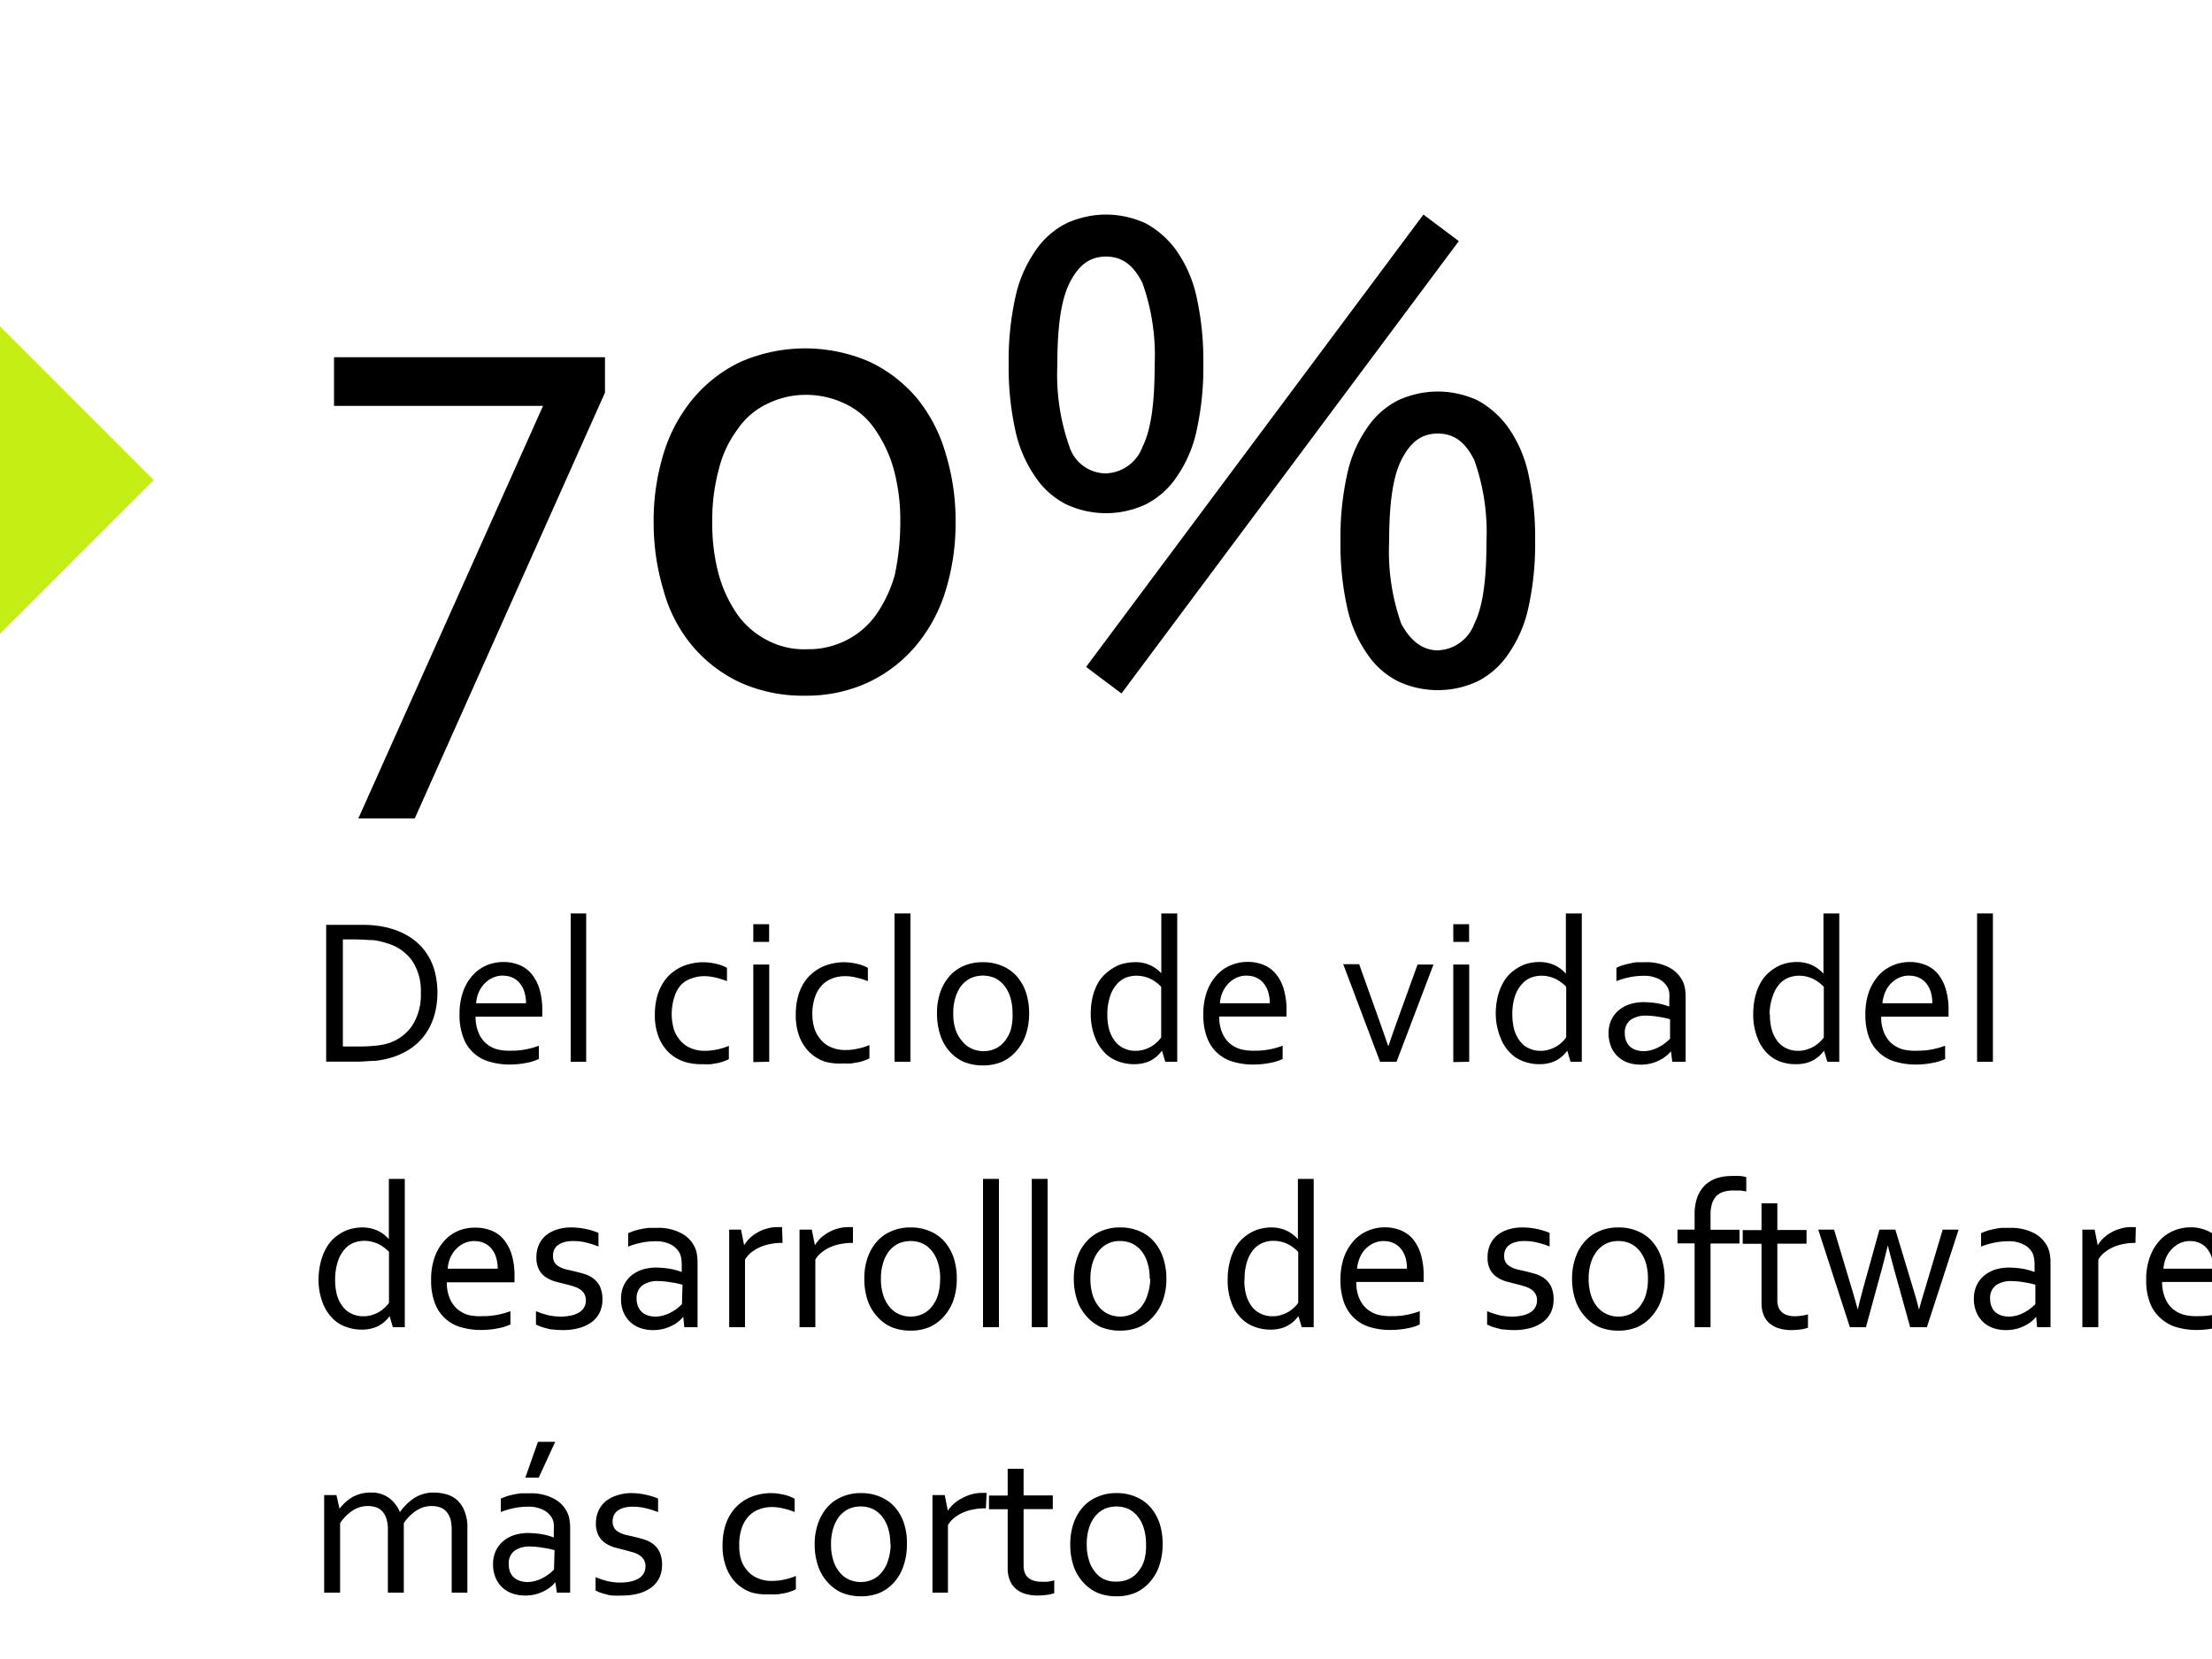 <svg id="Capa_1" data-name="Capa 1" xmlns="http://www.w3.org/2000/svg" viewBox="0 0 200 150"><defs><style>.cls-1{isolation:isolate;}.cls-2{fill:#c4ee14;}.cls-3{fill:none;}</style></defs><g id="Grupo_242" data-name="Grupo 242"><g class="cls-1"><path d="M30.2,36.8V32.3H54.7v3.2L37.5,74H32.4L49.1,36.7H30.2Z"/><path d="M86.4,47.2a20.65,20.65,0,0,1-.9,6.2,14.2,14.2,0,0,1-2.7,5,12.7,12.7,0,0,1-4.3,3.3,13.22,13.22,0,0,1-5.7,1.2,13.82,13.82,0,0,1-5.9-1.2,12.7,12.7,0,0,1-4.3-3.3,13.22,13.22,0,0,1-2.6-5,21.13,21.13,0,0,1-.9-6.2A20.65,20.65,0,0,1,60,41a14.2,14.2,0,0,1,2.7-5A12.7,12.7,0,0,1,67,32.7a14.62,14.62,0,0,1,11.6,0A12.7,12.7,0,0,1,82.9,36a14,14,0,0,1,2.6,5A20.65,20.65,0,0,1,86.4,47.2Zm-5,0a17.5,17.5,0,0,0-.6-4.8,12,12,0,0,0-1.7-3.6,6.67,6.67,0,0,0-2.7-2.3,8.17,8.17,0,0,0-3.5-.8,7.84,7.84,0,0,0-3.5.8,6.67,6.67,0,0,0-2.7,2.3A10,10,0,0,0,65,42.4a17.5,17.5,0,0,0-.6,4.8A17.5,17.5,0,0,0,65,52a12,12,0,0,0,1.7,3.6,7.54,7.54,0,0,0,2.7,2.3,7.08,7.08,0,0,0,3.6.8,7.54,7.54,0,0,0,3.5-.8,7.4,7.4,0,0,0,2.7-2.3A12,12,0,0,0,80.9,52,22.83,22.83,0,0,0,81.4,47.2Z"/><path d="M100,19.4a8.63,8.63,0,0,1,3.6.8,8.3,8.3,0,0,1,2.8,2.5,11.59,11.59,0,0,1,1.8,4.2,26.44,26.44,0,0,1,.6,6,26.44,26.44,0,0,1-.6,6,11.59,11.59,0,0,1-1.8,4.2,7.37,7.37,0,0,1-2.8,2.5,8.5,8.5,0,0,1-7.2,0,7.37,7.37,0,0,1-2.8-2.5,11.59,11.59,0,0,1-1.8-4.2,26.44,26.44,0,0,1-.6-6,26.44,26.44,0,0,1,.6-6,11.59,11.59,0,0,1,1.8-4.2,7.37,7.37,0,0,1,2.8-2.5A8.63,8.63,0,0,1,100,19.4Zm0,23.4a3.66,3.66,0,0,0,3.3-2.4c.8-1.6,1.1-4.1,1.1-7.4a19.49,19.49,0,0,0-1.1-7.4c-.8-1.6-1.8-2.4-3.3-2.4s-2.5.8-3.3,2.4-1.1,4.1-1.1,7.4a19.49,19.49,0,0,0,1.1,7.4A3.47,3.47,0,0,0,100,42.8Zm28.7-23.4,3.2,2.4L101.4,62.7l-3.2-2.4Zm1.3,16a8.63,8.63,0,0,1,3.6.8,8.3,8.3,0,0,1,2.8,2.5,11.59,11.59,0,0,1,1.8,4.2,26.44,26.44,0,0,1,.6,6,26.44,26.44,0,0,1-.6,6,11.59,11.59,0,0,1-1.8,4.2,7.37,7.37,0,0,1-2.8,2.5,8.5,8.5,0,0,1-7.2,0,7.37,7.37,0,0,1-2.8-2.5,11.59,11.59,0,0,1-1.8-4.2,26.44,26.44,0,0,1-.6-6,26.44,26.44,0,0,1,.6-6,11.59,11.59,0,0,1,1.8-4.2,7.37,7.37,0,0,1,2.8-2.5A8.63,8.63,0,0,1,130,35.4Zm0,23.4a3.66,3.66,0,0,0,3.3-2.4c.8-1.6,1.1-4.1,1.1-7.4a19.49,19.49,0,0,0-1.1-7.4c-.8-1.6-1.8-2.4-3.3-2.4s-2.5.8-3.3,2.4-1.1,4.1-1.1,7.4a19.49,19.49,0,0,0,1.1,7.4C127.5,57.9,128.6,58.8,130,58.8Z"/></g><path id="Trazado_31" data-name="Trazado 31" class="cls-2" d="M13.9,43.4,0,57.3V29.5Z"/><rect id="Rectángulo_189" data-name="Rectángulo 189" class="cls-3" width="200" height="150"/></g><path d="M39.55,89.77a7.5,7.5,0,0,1-.27,2,5.67,5.67,0,0,1-.81,1.72,5.3,5.3,0,0,1-1.35,1.32,6.48,6.48,0,0,1-1.9.86,7.71,7.71,0,0,1-1.35.25c-.48,0-1,.07-1.56.07H29.49V83.62h2.84c.57,0,1.09,0,1.57.06a7.89,7.89,0,0,1,1.35.25,6.55,6.55,0,0,1,1.89.85,5.23,5.23,0,0,1,1.35,1.3,5.55,5.55,0,0,1,.8,1.68A7.58,7.58,0,0,1,39.55,89.77Zm-1.5,0a4.89,4.89,0,0,0-.79-2.91A4.18,4.18,0,0,0,35,85.29,6.24,6.24,0,0,0,33.73,85c-.46,0-1-.06-1.57-.06H31v9.68h1.15c.59,0,1.11,0,1.57-.06A5.64,5.64,0,0,0,35,94.36a4.12,4.12,0,0,0,2.27-1.63A5.12,5.12,0,0,0,38.05,89.77Z"/><path d="M46.24,95a6.46,6.46,0,0,0,1.3-.12,7.15,7.15,0,0,0,1.18-.33v1.2a4.62,4.62,0,0,1-1.17.36,7.88,7.88,0,0,1-1.5.14A6.31,6.31,0,0,1,44.28,96a3.5,3.5,0,0,1-2.39-2.19,5.61,5.61,0,0,1-.34-2.09,6,6,0,0,1,.33-2.09,4.43,4.43,0,0,1,.89-1.48A3.57,3.57,0,0,1,44,87.28a4,4,0,0,1,1.51-.3,3.73,3.73,0,0,1,1.39.25,2.75,2.75,0,0,1,1.11.77,3.9,3.9,0,0,1,.75,1.37,6.49,6.49,0,0,1,.27,2v.19s0,.17,0,.36H43a3.58,3.58,0,0,0,.26,1.43,2.54,2.54,0,0,0,.7,1,2.73,2.73,0,0,0,1,.53A4.77,4.77,0,0,0,46.24,95Zm-.76-6.79a2.17,2.17,0,0,0-.92.19,2.37,2.37,0,0,0-.75.53,2.66,2.66,0,0,0-.52.78,3.08,3.08,0,0,0-.24,1h4.51a3.39,3.39,0,0,0-.14-1,2.22,2.22,0,0,0-.4-.78,1.74,1.74,0,0,0-.65-.52A1.91,1.91,0,0,0,45.48,88.22Z"/><path d="M51.6,96V82.59H53V96Z"/><path d="M63.51,87a5.43,5.43,0,0,1,1.22.14,3.66,3.66,0,0,1,1,.37v1.2a7.47,7.47,0,0,0-1.07-.33,4.29,4.29,0,0,0-1-.12,3.23,3.23,0,0,0-1.06.18,2.47,2.47,0,0,0-1,.58A2.84,2.84,0,0,0,61,90.07a5,5,0,0,0-.07,3,3,3,0,0,0,.57,1,2.42,2.42,0,0,0,.94.69,3.16,3.16,0,0,0,1.31.25,5,5,0,0,0,1.08-.12,5.76,5.76,0,0,0,1.07-.33v1.2a2.35,2.35,0,0,1-.41.18,4.1,4.1,0,0,1-.56.17l-.65.11a5.32,5.32,0,0,1-.69,0A5.19,5.19,0,0,1,61.88,96a3.82,3.82,0,0,1-1.39-.82,4,4,0,0,1-.94-1.42,5.34,5.34,0,0,1-.34-2,6.33,6.33,0,0,1,.18-1.57,4.65,4.65,0,0,1,.5-1.22,3.83,3.83,0,0,1,.73-.9,4.61,4.61,0,0,1,.9-.61,4.46,4.46,0,0,1,1-.34A4.94,4.94,0,0,1,63.51,87Z"/><path d="M68.11,85.16v-1.6h1.43v1.6Zm0,10.87V87.21h1.44V96Z"/><path d="M76.24,87a5.45,5.45,0,0,1,1.23.14,3.66,3.66,0,0,1,1,.37v1.2a7.2,7.2,0,0,0-1.08-.33,4.15,4.15,0,0,0-1-.12,3.34,3.34,0,0,0-1.07.18,2.5,2.5,0,0,0-.94.58,2.84,2.84,0,0,0-.67,1.07,4.58,4.58,0,0,0-.26,1.64A4.25,4.25,0,0,0,73.64,93a3,3,0,0,0,.57,1,2.42,2.42,0,0,0,.94.69,3.16,3.16,0,0,0,1.31.25,5,5,0,0,0,1.08-.12,5.76,5.76,0,0,0,1.07-.33v1.2a2.75,2.75,0,0,1-.41.18,3.85,3.85,0,0,1-.57.17l-.64.11a5.32,5.32,0,0,1-.69,0A5.14,5.14,0,0,1,74.62,96a3.74,3.74,0,0,1-1.39-.82,4,4,0,0,1-.94-1.42,5.34,5.34,0,0,1-.34-2,6.33,6.33,0,0,1,.18-1.57,4.64,4.64,0,0,1,.49-1.22,3.87,3.87,0,0,1,.74-.9,4.08,4.08,0,0,1,.9-.61,4.46,4.46,0,0,1,1-.34A4.92,4.92,0,0,1,76.24,87Z"/><path d="M80.88,96V82.59h1.44V96Z"/><path d="M93.05,91.63a6,6,0,0,1-.29,1.89A4.27,4.27,0,0,1,91.92,95a3.72,3.72,0,0,1-1.32,1,4.29,4.29,0,0,1-1.72.33,4.45,4.45,0,0,1-1.76-.33,3.82,3.82,0,0,1-1.32-1A4.1,4.1,0,0,1,85,93.52a6,6,0,0,1-.28-1.89,5.7,5.7,0,0,1,.29-1.9,4.41,4.41,0,0,1,.84-1.47,3.58,3.58,0,0,1,1.32-.94A4.21,4.21,0,0,1,88.87,87a4.27,4.27,0,0,1,1.75.34,3.58,3.58,0,0,1,1.32.94,4.4,4.4,0,0,1,.83,1.47A6,6,0,0,1,93.05,91.63Zm-1.5,0a4.93,4.93,0,0,0-.2-1.45,3.16,3.16,0,0,0-.56-1.08,2.47,2.47,0,0,0-.84-.67,2.76,2.76,0,0,0-2.16,0,2.6,2.6,0,0,0-.85.67,3.33,3.33,0,0,0-.55,1.08,4.62,4.62,0,0,0-.2,1.45,4.56,4.56,0,0,0,.2,1.44A3,3,0,0,0,87,94.14a2.28,2.28,0,0,0,.85.67,2.58,2.58,0,0,0,1.08.23A2.5,2.5,0,0,0,90,94.81a2.25,2.25,0,0,0,.84-.67,3,3,0,0,0,.56-1.07A4.86,4.86,0,0,0,91.55,91.63Z"/><path d="M98.62,91.73a6.72,6.72,0,0,1,.18-1.63,4.93,4.93,0,0,1,.48-1.23A3.51,3.51,0,0,1,100,88a4.31,4.31,0,0,1,.83-.58,3.15,3.15,0,0,1,.87-.32,4.17,4.17,0,0,1,.83-.1A3.12,3.12,0,0,1,105,88h0V82.59h1.44V96h-1.08l-.3-1h0a3.85,3.85,0,0,1-.39.44,3.07,3.07,0,0,1-.52.39,2.62,2.62,0,0,1-.7.28,3.54,3.54,0,0,1-.91.11,4.09,4.09,0,0,1-1.42-.25,3.16,3.16,0,0,1-1.24-.79,4,4,0,0,1-.88-1.4A5.84,5.84,0,0,1,98.62,91.73Zm1.5,0a5.32,5.32,0,0,0,.17,1.38,3.2,3.2,0,0,0,.5,1,2.12,2.12,0,0,0,.8.66,2.35,2.35,0,0,0,1.08.24,2.41,2.41,0,0,0,.83-.13,2.87,2.87,0,0,0,.66-.3,3,3,0,0,0,.5-.4,2.61,2.61,0,0,0,.33-.38V89.22a3.44,3.44,0,0,0-1-.73,3,3,0,0,0-1.26-.27,2.73,2.73,0,0,0-.86.15,2.15,2.15,0,0,0-.83.55,3.07,3.07,0,0,0-.64,1.07A5.21,5.21,0,0,0,100.12,91.71Z"/><path d="M113.49,95a6.46,6.46,0,0,0,1.3-.12,7.15,7.15,0,0,0,1.18-.33v1.2a4.62,4.62,0,0,1-1.17.36,7.78,7.78,0,0,1-1.49.14,6.33,6.33,0,0,1-1.78-.24,3.5,3.5,0,0,1-2.39-2.19,5.61,5.61,0,0,1-.34-2.09,6,6,0,0,1,.33-2.09,4.43,4.43,0,0,1,.89-1.48,3.52,3.52,0,0,1,1.28-.89,3.86,3.86,0,0,1,1.5-.3,3.73,3.73,0,0,1,1.39.25,2.75,2.75,0,0,1,1.11.77,3.75,3.75,0,0,1,.75,1.37,6.49,6.49,0,0,1,.27,2v.19s0,.17,0,.36h-6.08a3.59,3.59,0,0,0,.25,1.43,2.54,2.54,0,0,0,.7,1,2.8,2.8,0,0,0,1,.53A4.77,4.77,0,0,0,113.49,95Zm-.76-6.79a2.17,2.17,0,0,0-.92.19,2.37,2.37,0,0,0-.75.53,2.87,2.87,0,0,0-.52.78,3.08,3.08,0,0,0-.24,1h4.51a3.39,3.39,0,0,0-.14-1,2.22,2.22,0,0,0-.4-.78,1.74,1.74,0,0,0-.65-.52A1.91,1.91,0,0,0,112.73,88.22Z"/><path d="M125.54,94.57c.21-.64.5-1.46.86-2.46l1.77-4.9h1.44L126.27,96h-1.49l-3.33-8.82h1.44l1.75,4.9c.35,1,.64,1.79.86,2.46Z"/><path d="M131.4,85.16v-1.6h1.43v1.6Zm0,10.87V87.21h1.44V96Z"/><path d="M135.24,91.73a6.72,6.72,0,0,1,.18-1.63,4.93,4.93,0,0,1,.48-1.23,3.3,3.3,0,0,1,.69-.89,4,4,0,0,1,.83-.58,3.15,3.15,0,0,1,.87-.32,4.17,4.17,0,0,1,.83-.1,3.4,3.4,0,0,1,1.4.27,3.2,3.2,0,0,1,1.06.79h0V82.59h1.44V96H142l-.29-1h0a3.85,3.85,0,0,1-.39.44,3.07,3.07,0,0,1-.52.39,2.93,2.93,0,0,1-.7.28,3.54,3.54,0,0,1-.91.11,4,4,0,0,1-1.42-.25,3.09,3.09,0,0,1-1.24-.79,3.9,3.9,0,0,1-.88-1.4A5.84,5.84,0,0,1,135.24,91.73Zm1.5,0a5.32,5.32,0,0,0,.17,1.38,3.2,3.2,0,0,0,.5,1,2,2,0,0,0,.8.66,2.32,2.32,0,0,0,1.08.24,2.45,2.45,0,0,0,.83-.13,2.87,2.87,0,0,0,.66-.3,3,3,0,0,0,.5-.4,2.61,2.61,0,0,0,.33-.38V89.22a3.57,3.57,0,0,0-1-.73,3,3,0,0,0-1.26-.27,2.73,2.73,0,0,0-.86.15,2.08,2.08,0,0,0-.83.55A3.07,3.07,0,0,0,137,90,5,5,0,0,0,136.74,91.71Z"/><path d="M151.08,95.05h0a2.69,2.69,0,0,1-.45.44,3,3,0,0,1-.62.39,3.63,3.63,0,0,1-1.66.38,3.44,3.44,0,0,1-1.18-.19,2.49,2.49,0,0,1-.91-.56,2.41,2.41,0,0,1-.6-.89,3.21,3.21,0,0,1-.22-1.2,2.8,2.8,0,0,1,.24-1.18,2.61,2.61,0,0,1,.66-.88,3.1,3.1,0,0,1,1-.56,4.25,4.25,0,0,1,1.32-.19,8.18,8.18,0,0,1,1.27.12,6.23,6.23,0,0,1,1,.28h0V90.4a4,4,0,0,0,0-.64,1.55,1.55,0,0,0-.16-.5,1.85,1.85,0,0,0-.76-.73,2.92,2.92,0,0,0-1.43-.3,6.25,6.25,0,0,0-1.26.13,7.12,7.12,0,0,0-1.17.35V87.5a4.64,4.64,0,0,1,.52-.21,5.8,5.8,0,0,1,.63-.16A5.27,5.27,0,0,1,148,87c.25,0,.5,0,.74,0a4.44,4.44,0,0,1,2.19.48,2.83,2.83,0,0,1,1.22,1.25,2.6,2.6,0,0,1,.2.65,4.79,4.79,0,0,1,.06.79V96h-1.21ZM151,92.16a7.87,7.87,0,0,0-.94-.21,7.39,7.39,0,0,0-1.2-.12,2.37,2.37,0,0,0-1.44.39,1.41,1.41,0,0,0-.51,1.2,1.73,1.73,0,0,0,.13.71,1.26,1.26,0,0,0,.35.51,1.57,1.57,0,0,0,.54.3,2.28,2.28,0,0,0,.66.1,2.67,2.67,0,0,0,.86-.14,3.23,3.23,0,0,0,.7-.32,3.47,3.47,0,0,0,.53-.37l.32-.29Z"/><path d="M158.52,91.73a6.72,6.72,0,0,1,.18-1.63,4.93,4.93,0,0,1,.48-1.23,3.33,3.33,0,0,1,.7-.89,4,4,0,0,1,.82-.58,3.4,3.4,0,0,1,.87-.32,4.17,4.17,0,0,1,.83-.1,3.33,3.33,0,0,1,1.4.27,3.23,3.23,0,0,1,1.07.79h0V82.59h1.43V96h-1.08l-.3-1h0c-.12.15-.25.29-.39.44a3.16,3.16,0,0,1-.53.39,2.69,2.69,0,0,1-.69.28,3.63,3.63,0,0,1-.92.11A4.13,4.13,0,0,1,161,96a3.24,3.24,0,0,1-1.24-.79,3.89,3.89,0,0,1-.87-1.4A5.61,5.61,0,0,1,158.52,91.73Zm1.51,0a4.92,4.92,0,0,0,.17,1.38,3.19,3.19,0,0,0,.49,1,2.2,2.2,0,0,0,.8.66,2.39,2.39,0,0,0,1.09.24,2.35,2.35,0,0,0,.82-.13,3.16,3.16,0,0,0,.67-.3,3.5,3.5,0,0,0,.5-.4,2.61,2.61,0,0,0,.33-.38V89.22a3.57,3.57,0,0,0-1-.73,3,3,0,0,0-1.27-.27,2.68,2.68,0,0,0-.85.15,2.18,2.18,0,0,0-.84.55,3.06,3.06,0,0,0-.63,1.07A5,5,0,0,0,160,91.71Z"/><path d="M173.4,95a6.53,6.53,0,0,0,1.3-.12,7.32,7.32,0,0,0,1.17-.33v1.2a4.38,4.38,0,0,1-1.17.36,7.78,7.78,0,0,1-1.49.14,6.43,6.43,0,0,1-1.78-.24A3.55,3.55,0,0,1,169,93.83a5.83,5.83,0,0,1-.34-2.09,6,6,0,0,1,.33-2.09,4.6,4.6,0,0,1,.89-1.48,3.61,3.61,0,0,1,1.28-.89,3.88,3.88,0,0,1,1.51-.3,3.72,3.72,0,0,1,1.38.25,2.85,2.85,0,0,1,1.12.77,3.89,3.89,0,0,1,.74,1.37,6.49,6.49,0,0,1,.27,2v.55h-6.09a3.59,3.59,0,0,0,.25,1.43,2.65,2.65,0,0,0,.7,1,2.8,2.8,0,0,0,1,.53A4.85,4.85,0,0,0,173.4,95Zm-.76-6.79a2.21,2.21,0,0,0-.93.19,2.47,2.47,0,0,0-1.26,1.31,3.39,3.39,0,0,0-.25,1h4.51a3.39,3.39,0,0,0-.13-1,2.4,2.4,0,0,0-.4-.78,1.83,1.83,0,0,0-.65-.52A2,2,0,0,0,172.64,88.22Z"/><path d="M178.76,96V82.59h1.43V96Z"/><path d="M28.8,115.73A6.72,6.72,0,0,1,29,114.1a4.93,4.93,0,0,1,.48-1.23,3.51,3.51,0,0,1,.69-.89,4,4,0,0,1,.83-.58,3.15,3.15,0,0,1,.87-.32,4.17,4.17,0,0,1,.83-.1,3.4,3.4,0,0,1,1.4.27,3.2,3.2,0,0,1,1.06.79h0v-5.45h1.44V120H35.52l-.29-1h0a3.85,3.85,0,0,1-.39.44,3.07,3.07,0,0,1-.52.39,2.77,2.77,0,0,1-.7.28,3.54,3.54,0,0,1-.91.11,4.09,4.09,0,0,1-1.42-.25,3.09,3.09,0,0,1-1.24-.79,4,4,0,0,1-.88-1.4A5.84,5.84,0,0,1,28.8,115.73Zm1.5,0a5.32,5.32,0,0,0,.17,1.38,3.2,3.2,0,0,0,.5,1,2.12,2.12,0,0,0,.8.66,2.32,2.32,0,0,0,1.08.24,2.41,2.41,0,0,0,.83-.13,2.87,2.87,0,0,0,.66-.3,3,3,0,0,0,.5-.4,2.61,2.61,0,0,0,.33-.38v-4.61a3.44,3.44,0,0,0-1-.73,3,3,0,0,0-1.26-.27,2.73,2.73,0,0,0-.86.15,2.08,2.08,0,0,0-.83.55,3.07,3.07,0,0,0-.64,1.07A5.21,5.21,0,0,0,30.3,115.71Z"/><path d="M43.67,119a6.46,6.46,0,0,0,1.3-.12,7.15,7.15,0,0,0,1.18-.33v1.2a4.62,4.62,0,0,1-1.17.36,7.88,7.88,0,0,1-1.5.14,6.31,6.31,0,0,1-1.77-.24,3.5,3.5,0,0,1-2.39-2.19,5.61,5.61,0,0,1-.34-2.09,6,6,0,0,1,.33-2.09,4.43,4.43,0,0,1,.89-1.48,3.57,3.57,0,0,1,1.27-.89A4,4,0,0,1,43,111a3.73,3.73,0,0,1,1.39.25,2.75,2.75,0,0,1,1.11.77,3.9,3.9,0,0,1,.75,1.37,6.49,6.49,0,0,1,.27,2v.19s0,.17,0,.36H40.4a3.58,3.58,0,0,0,.26,1.43,2.54,2.54,0,0,0,.7,1,2.73,2.73,0,0,0,1,.53A4.77,4.77,0,0,0,43.67,119Zm-.76-6.79a2.17,2.17,0,0,0-.92.19,2.37,2.37,0,0,0-.75.53,2.66,2.66,0,0,0-.52.78,3.08,3.08,0,0,0-.24,1H45a3.39,3.39,0,0,0-.14-1,2.22,2.22,0,0,0-.4-.78,1.74,1.74,0,0,0-.65-.52A1.91,1.91,0,0,0,42.91,112.22Z"/><path d="M50,113.56a1.11,1.11,0,0,0,.15.6,1.16,1.16,0,0,0,.42.37,2.35,2.35,0,0,0,.6.24l.7.16c.33.08.65.16.94.25a2.72,2.72,0,0,1,.82.4,2,2,0,0,1,.61.73,2.74,2.74,0,0,1,.23,1.19,2.67,2.67,0,0,1-.26,1.19,2.42,2.42,0,0,1-.73.86,3.47,3.47,0,0,1-1.13.53,5.48,5.48,0,0,1-1.45.18,7.89,7.89,0,0,1-.88-.05c-.26,0-.49-.08-.69-.13s-.38-.11-.52-.16l-.35-.16v-1.21a8,8,0,0,0,1.08.36,5.49,5.49,0,0,0,1.19.13,4.32,4.32,0,0,0,.92-.1,2.22,2.22,0,0,0,.7-.27,1.27,1.27,0,0,0,.46-.46,1.18,1.18,0,0,0,.16-.63,1.13,1.13,0,0,0-.15-.61,1.15,1.15,0,0,0-.39-.4,2.14,2.14,0,0,0-.57-.26c-.21-.07-.44-.13-.68-.19l-.94-.24a3.12,3.12,0,0,1-.87-.39,1.88,1.88,0,0,1-.63-.68,2.28,2.28,0,0,1-.24-1.11,2.7,2.7,0,0,1,.25-1.21,2.31,2.31,0,0,1,.67-.84,3,3,0,0,1,1-.5,4.17,4.17,0,0,1,1.19-.17,6.38,6.38,0,0,1,1.36.14,6.65,6.65,0,0,1,1.14.35v1.23a8.77,8.77,0,0,0-1.1-.35,4.83,4.83,0,0,0-1.15-.14,3.05,3.05,0,0,0-.85.1,1.84,1.84,0,0,0-.58.28,1.13,1.13,0,0,0-.33.43A1.33,1.33,0,0,0,50,113.56Z"/><path d="M61.78,119.05h0a2.61,2.61,0,0,1-.44.44,3,3,0,0,1-.62.39,3.92,3.92,0,0,1-.77.28,3.68,3.68,0,0,1-.89.1,3.44,3.44,0,0,1-1.18-.19,2.62,2.62,0,0,1-.92-.56,2.68,2.68,0,0,1-.6-.89,3.21,3.21,0,0,1-.21-1.2,2.8,2.8,0,0,1,.24-1.18,2.61,2.61,0,0,1,.66-.88,3.1,3.1,0,0,1,1-.56,4.25,4.25,0,0,1,1.32-.19,8.18,8.18,0,0,1,1.27.12,6.23,6.23,0,0,1,1,.28h0v-.61a4,4,0,0,0-.05-.64,1.55,1.55,0,0,0-.16-.5,1.88,1.88,0,0,0-.77-.73,2.9,2.9,0,0,0-1.43-.3,6.22,6.22,0,0,0-1.25.13,7.23,7.23,0,0,0-1.18.35V111.5c.15-.07.33-.14.53-.21a5.8,5.8,0,0,1,.63-.16,5,5,0,0,1,.71-.11c.24,0,.49,0,.74,0a4.37,4.37,0,0,1,2.18.48,2.73,2.73,0,0,1,1.22,1.25,2.24,2.24,0,0,1,.2.65,4.79,4.79,0,0,1,.06.79V120h-1.2Zm-.07-2.89a7.64,7.64,0,0,0-1-.21,7.16,7.16,0,0,0-1.2-.12,2.34,2.34,0,0,0-1.43.39,1.42,1.42,0,0,0-.52,1.2,1.91,1.91,0,0,0,.13.71,1.38,1.38,0,0,0,.36.51,1.62,1.62,0,0,0,.53.3,2.39,2.39,0,0,0,.66.1,2.63,2.63,0,0,0,.86-.14,3.31,3.31,0,0,0,.71-.32,4,4,0,0,0,.53-.37l.32-.29Z"/><path d="M70.76,112.38h-.11a4.71,4.71,0,0,0-1,.1,4,4,0,0,0-.93.28,3.85,3.85,0,0,0-.78.47,2.46,2.46,0,0,0-.58.66V120H65.93v-8.82H67l.28,1.41h0a3.16,3.16,0,0,1,.52-.65,3.59,3.59,0,0,1,.7-.51,3.38,3.38,0,0,1,.85-.35,3.51,3.51,0,0,1,1-.13h.36Z"/><path d="M77.12,112.38H77a4.78,4.78,0,0,0-1,.1,3.94,3.94,0,0,0-.92.28,3.37,3.37,0,0,0-.78.47,2.3,2.3,0,0,0-.58.66V120H72.29v-8.82H73.4l.28,1.41h0a3.53,3.53,0,0,1,.52-.65,3.66,3.66,0,0,1,.71-.51,3.23,3.23,0,0,1,.85-.35,3.44,3.44,0,0,1,1-.13h.36Z"/><path d="M86.51,115.63a6,6,0,0,1-.29,1.89,4.27,4.27,0,0,1-.84,1.46,3.82,3.82,0,0,1-1.32,1,4.29,4.29,0,0,1-1.72.33,4.45,4.45,0,0,1-1.76-.33,3.72,3.72,0,0,1-1.32-1,4.1,4.1,0,0,1-.83-1.46,6,6,0,0,1-.28-1.89,5.7,5.7,0,0,1,.29-1.9,4.41,4.41,0,0,1,.84-1.47,3.58,3.58,0,0,1,1.32-.94,4.21,4.21,0,0,1,1.73-.34,4.27,4.27,0,0,1,1.75.34,3.58,3.58,0,0,1,1.32.94,4.4,4.4,0,0,1,.83,1.47A6,6,0,0,1,86.51,115.63Zm-1.5,0a4.93,4.93,0,0,0-.2-1.45,3.16,3.16,0,0,0-.56-1.08,2.47,2.47,0,0,0-.84-.67,2.76,2.76,0,0,0-2.16,0,2.5,2.5,0,0,0-.85.67,3.33,3.33,0,0,0-.55,1.08,4.62,4.62,0,0,0-.2,1.45,4.56,4.56,0,0,0,.2,1.44,3,3,0,0,0,.56,1.07,2.28,2.28,0,0,0,.85.67,2.58,2.58,0,0,0,1.08.23,2.54,2.54,0,0,0,1.07-.23,2.25,2.25,0,0,0,.84-.67,3,3,0,0,0,.56-1.07A4.86,4.86,0,0,0,85,115.63Z"/><path d="M88.88,120V106.59h1.44V120Z"/><path d="M93.29,120V106.59h1.43V120Z"/><path d="M105.46,115.63a5.68,5.68,0,0,1-.3,1.89,4.27,4.27,0,0,1-.84,1.46,3.78,3.78,0,0,1-1.31,1,4.37,4.37,0,0,1-1.73.33,4.49,4.49,0,0,1-1.76-.33,3.78,3.78,0,0,1-1.31-1,4.1,4.1,0,0,1-.83-1.46,6,6,0,0,1-.29-1.89,5.69,5.69,0,0,1,.3-1.9,4.1,4.1,0,0,1,.84-1.47,3.63,3.63,0,0,1,1.31-.94,4.24,4.24,0,0,1,1.73-.34,4.32,4.32,0,0,1,1.76.34,3.47,3.47,0,0,1,1.31.94,4.23,4.23,0,0,1,.83,1.47A6,6,0,0,1,105.46,115.63Zm-1.51,0a4.62,4.62,0,0,0-.2-1.45,3.14,3.14,0,0,0-.55-1.08,2.5,2.5,0,0,0-.85-.67,2.58,2.58,0,0,0-1.08-.22,2.36,2.36,0,0,0-1.92.89,3.16,3.16,0,0,0-.56,1.08,4.93,4.93,0,0,0-.2,1.45,4.86,4.86,0,0,0,.2,1.44,3,3,0,0,0,.56,1.07,2.31,2.31,0,0,0,.86.67,2.6,2.6,0,0,0,2.14,0,2.28,2.28,0,0,0,.85-.67,3,3,0,0,0,.55-1.07A4.56,4.56,0,0,0,104,115.63Z"/><path d="M111,115.73a6.24,6.24,0,0,1,.19-1.63,4.93,4.93,0,0,1,.47-1.23,3.33,3.33,0,0,1,.7-.89,4,4,0,0,1,.82-.58,3.4,3.4,0,0,1,.87-.32,4.26,4.26,0,0,1,.83-.1,3.33,3.33,0,0,1,1.4.27,3.23,3.23,0,0,1,1.07.79h0v-5.45h1.43V120h-1.08l-.3-1h0c-.12.15-.25.29-.39.44a3.16,3.16,0,0,1-.53.39,2.69,2.69,0,0,1-.69.28,3.63,3.63,0,0,1-.92.11,4.13,4.13,0,0,1-1.42-.25,3.24,3.24,0,0,1-1.24-.79,3.89,3.89,0,0,1-.87-1.4A5.61,5.61,0,0,1,111,115.73Zm1.51,0a4.92,4.92,0,0,0,.17,1.38,3.19,3.19,0,0,0,.49,1,2.2,2.2,0,0,0,.8.66,2.39,2.39,0,0,0,1.09.24,2.35,2.35,0,0,0,.82-.13,3.16,3.16,0,0,0,.67-.3,3.5,3.5,0,0,0,.5-.4,2.61,2.61,0,0,0,.33-.38v-4.61a3.57,3.57,0,0,0-1-.73,3,3,0,0,0-1.26-.27,2.69,2.69,0,0,0-.86.15,2.18,2.18,0,0,0-.84.55,3.06,3.06,0,0,0-.63,1.07A5,5,0,0,0,112.53,115.71Z"/><path d="M125.9,119a6.53,6.53,0,0,0,1.3-.12,7.32,7.32,0,0,0,1.17-.33v1.2a4.38,4.38,0,0,1-1.17.36,7.78,7.78,0,0,1-1.49.14,6.43,6.43,0,0,1-1.78-.24,3.55,3.55,0,0,1-2.39-2.19,5.83,5.83,0,0,1-.34-2.09,6,6,0,0,1,.33-2.09,4.6,4.6,0,0,1,.89-1.48,3.61,3.61,0,0,1,1.28-.89,3.88,3.88,0,0,1,1.51-.3,3.72,3.72,0,0,1,1.38.25,2.85,2.85,0,0,1,1.12.77,3.89,3.89,0,0,1,.74,1.37,6.49,6.49,0,0,1,.27,2v.55h-6.09a3.59,3.59,0,0,0,.25,1.43,2.65,2.65,0,0,0,.7,1,2.8,2.8,0,0,0,1,.53A4.85,4.85,0,0,0,125.9,119Zm-.76-6.79a2.21,2.21,0,0,0-.93.19,2.47,2.47,0,0,0-1.26,1.31,3.39,3.39,0,0,0-.25,1h4.51a3.39,3.39,0,0,0-.13-1,2.4,2.4,0,0,0-.4-.78,1.83,1.83,0,0,0-.65-.52A2,2,0,0,0,125.14,112.22Z"/><path d="M136,113.56a1.11,1.11,0,0,0,.15.6,1.16,1.16,0,0,0,.42.37,2.43,2.43,0,0,0,.59.24l.71.16c.33.08.64.16.94.25a2.72,2.72,0,0,1,.82.4,2.09,2.09,0,0,1,.61.73,2.74,2.74,0,0,1,.23,1.19,2.67,2.67,0,0,1-.26,1.19,2.42,2.42,0,0,1-.73.86,3.47,3.47,0,0,1-1.13.53,5.54,5.54,0,0,1-1.45.18,7.75,7.75,0,0,1-.88-.05c-.26,0-.49-.08-.69-.13a4.76,4.76,0,0,1-.52-.16l-.35-.16v-1.21a7.6,7.6,0,0,0,1.08.36,5.49,5.49,0,0,0,1.19.13,4.32,4.32,0,0,0,.92-.1,2.22,2.22,0,0,0,.7-.27,1.23,1.23,0,0,0,.62-1.09,1.13,1.13,0,0,0-.15-.61,1.24,1.24,0,0,0-.39-.4,2.14,2.14,0,0,0-.57-.26c-.21-.07-.44-.13-.68-.19l-.94-.24a3.12,3.12,0,0,1-.87-.39,1.88,1.88,0,0,1-.63-.68,2.28,2.28,0,0,1-.24-1.11,2.7,2.7,0,0,1,.25-1.21,2.31,2.31,0,0,1,.67-.84,3,3,0,0,1,1-.5,4.17,4.17,0,0,1,1.19-.17,6.45,6.45,0,0,1,1.36.14,6.65,6.65,0,0,1,1.14.35v1.23a8.77,8.77,0,0,0-1.1-.35,4.83,4.83,0,0,0-1.15-.14,3.05,3.05,0,0,0-.85.1,1.74,1.74,0,0,0-.58.28,1.13,1.13,0,0,0-.33.43A1.33,1.33,0,0,0,136,113.56Z"/><path d="M150.51,115.63a5.68,5.68,0,0,1-.3,1.89,4.27,4.27,0,0,1-.84,1.46,3.78,3.78,0,0,1-1.31,1,4.34,4.34,0,0,1-1.73.33,4.4,4.4,0,0,1-1.75-.33,3.72,3.72,0,0,1-1.32-1,4.1,4.1,0,0,1-.83-1.46,6,6,0,0,1-.29-1.89,5.69,5.69,0,0,1,.3-1.9,4.25,4.25,0,0,1,.84-1.47,3.63,3.63,0,0,1,1.31-.94,4.24,4.24,0,0,1,1.73-.34,4.32,4.32,0,0,1,1.76.34,3.58,3.58,0,0,1,1.32.94,4.38,4.38,0,0,1,.82,1.47A6,6,0,0,1,150.51,115.63Zm-1.51,0a5,5,0,0,0-.19-1.45,3.34,3.34,0,0,0-.56-1.08,2.5,2.5,0,0,0-.85-.67,2.58,2.58,0,0,0-1.08-.22,2.53,2.53,0,0,0-1.07.22,2.5,2.5,0,0,0-.85.67,3.34,3.34,0,0,0-.56,1.08,4.93,4.93,0,0,0-.2,1.45,4.86,4.86,0,0,0,.2,1.44,3.19,3.19,0,0,0,.56,1.07,2.4,2.4,0,0,0,.86.67,2.5,2.5,0,0,0,1.07.23,2.58,2.58,0,0,0,1.08-.23,2.33,2.33,0,0,0,.84-.67,3.19,3.19,0,0,0,.56-1.07A4.88,4.88,0,0,0,149,115.63Z"/><path d="M157.89,107.73a4.94,4.94,0,0,0-.61-.09c-.22,0-.41,0-.57,0a2.86,2.86,0,0,0-.87.12,1.51,1.51,0,0,0-.65.38,1.89,1.89,0,0,0-.4.7,3.47,3.47,0,0,0-.13,1v1.35h2.62v1.24h-2.62V120h-1.44v-7.58h-1.55v-1.24h1.55v-1.34a4.46,4.46,0,0,1,.25-1.61,3,3,0,0,1,.7-1.08,2.92,2.92,0,0,1,1.05-.62,4.21,4.21,0,0,1,1.3-.2,6.81,6.81,0,0,1,.82,0,2.89,2.89,0,0,1,.55.1Z"/><path d="M163.47,120.05a3.61,3.61,0,0,1-.57.14,7.19,7.19,0,0,1-.91.07,3.9,3.9,0,0,1-1.2-.17,2.35,2.35,0,0,1-.85-.49,2,2,0,0,1-.51-.78,2.93,2.93,0,0,1-.16-1v-5.36h-1.7v-1.24h1.7V108.8h1.43v2.41h2.64v1.24H160.7v5.14a1.69,1.69,0,0,0,.09.56,1,1,0,0,0,.28.45,1.27,1.27,0,0,0,.49.3,2.08,2.08,0,0,0,.71.11,4.42,4.42,0,0,0,.61-.05,4.72,4.72,0,0,0,.59-.12Z"/><path d="M170.67,112.67c-.19.81-.37,1.51-.53,2.1L168.71,120h-1.45l-2.86-8.82h1.43l1.65,5.5c.21.72.38,1.3.49,1.73h0c.1-.44.26-1.09.49-1.93l1.47-5.3h1.44l1.6,5.3c.22.72.4,1.36.54,1.93h0c.15-.57.32-1.15.5-1.73l1.64-5.5h1.44L174.22,120h-1.51l-1.46-5.26c-.18-.63-.36-1.33-.55-2.1Z"/><path d="M184.1,119.05h0a2.29,2.29,0,0,1-.44.44,3,3,0,0,1-.62.39,3.63,3.63,0,0,1-1.66.38,3.44,3.44,0,0,1-1.18-.19,2.49,2.49,0,0,1-.91-.56,2.41,2.41,0,0,1-.6-.89,3,3,0,0,1-.22-1.2,2.8,2.8,0,0,1,.24-1.18,2.61,2.61,0,0,1,.66-.88,3.1,3.1,0,0,1,1-.56,4.25,4.25,0,0,1,1.32-.19,8.18,8.18,0,0,1,1.27.12,6.23,6.23,0,0,1,1,.28h0v-.61a4,4,0,0,0-.05-.64,1.55,1.55,0,0,0-.16-.5,1.82,1.82,0,0,0-.77-.73,2.9,2.9,0,0,0-1.43-.3,6.22,6.22,0,0,0-1.25.13,7.23,7.23,0,0,0-1.18.35V111.5c.15-.07.33-.14.53-.21a5.8,5.8,0,0,1,.63-.16,5.27,5.27,0,0,1,.71-.11c.25,0,.49,0,.74,0a4.44,4.44,0,0,1,2.19.48,2.83,2.83,0,0,1,1.22,1.25,3.09,3.09,0,0,1,.2.65,4.79,4.79,0,0,1,.06.79V120h-1.21Zm-.07-2.89a7.64,7.64,0,0,0-.95-.21,7.16,7.16,0,0,0-1.2-.12,2.36,2.36,0,0,0-1.43.39,1.41,1.41,0,0,0-.51,1.2,1.73,1.73,0,0,0,.13.71,1.26,1.26,0,0,0,.35.51,1.57,1.57,0,0,0,.54.3,2.28,2.28,0,0,0,.66.1,2.72,2.72,0,0,0,.86-.14,3.23,3.23,0,0,0,.7-.32,4,4,0,0,0,.53-.37l.32-.29Z"/><path d="M193.08,112.38H193a4.78,4.78,0,0,0-1,.1,4,4,0,0,0-.93.28,3.53,3.53,0,0,0-.77.47,2.16,2.16,0,0,0-.58.66V120h-1.44v-8.82h1.11l.28,1.41h0a3.16,3.16,0,0,1,.52-.65,3.59,3.59,0,0,1,.7-.51,3.45,3.45,0,0,1,.86-.35,3.39,3.39,0,0,1,1-.13h.36Z"/><path d="M198.8,119a6.53,6.53,0,0,0,1.3-.12,7.32,7.32,0,0,0,1.17-.33v1.2a4.38,4.38,0,0,1-1.17.36,7.78,7.78,0,0,1-1.49.14,6.43,6.43,0,0,1-1.78-.24,3.62,3.62,0,0,1-1.43-.78,3.48,3.48,0,0,1-1-1.41,5.6,5.6,0,0,1-.35-2.09,5.76,5.76,0,0,1,.34-2.09,4.41,4.41,0,0,1,.88-1.48,3.61,3.61,0,0,1,1.28-.89,3.88,3.88,0,0,1,1.51-.3,3.72,3.72,0,0,1,1.38.25,2.85,2.85,0,0,1,1.12.77,3.89,3.89,0,0,1,.74,1.37,6.19,6.19,0,0,1,.28,2v.19s0,.17,0,.36h-6.09a3.58,3.58,0,0,0,.26,1.43,2.63,2.63,0,0,0,.69,1,2.85,2.85,0,0,0,1,.53A4.72,4.72,0,0,0,198.8,119Zm-.76-6.79a2.24,2.24,0,0,0-.93.19,2.45,2.45,0,0,0-.74.53,2.48,2.48,0,0,0-.52.78,3.08,3.08,0,0,0-.24,1h4.5a3.39,3.39,0,0,0-.13-1,2.4,2.4,0,0,0-.4-.78,1.83,1.83,0,0,0-.65-.52A1.94,1.94,0,0,0,198,112.22Z"/><path d="M36.51,144H35.07v-5.67a3.14,3.14,0,0,0-.13-1,1.61,1.61,0,0,0-.36-.66,1.27,1.27,0,0,0-.56-.38,2.17,2.17,0,0,0-.74-.12,2.47,2.47,0,0,0-1.4.41,4,4,0,0,0-1.13,1.14V144H29.31v-8.82h1.11l.28,1.23h0a4,4,0,0,1,.52-.57,3.69,3.69,0,0,1,.63-.47,3.34,3.34,0,0,1,1.68-.42,2.67,2.67,0,0,1,1.63.48,3,3,0,0,1,1,1.29h0a4.71,4.71,0,0,1,1.34-1.3,3.25,3.25,0,0,1,1.75-.47,4.49,4.49,0,0,1,1,.13,2.55,2.55,0,0,1,1,.48,2.58,2.58,0,0,1,.72,1,3.75,3.75,0,0,1,.29,1.58V144H40.84v-5.67a3.5,3.5,0,0,0-.12-1,1.75,1.75,0,0,0-.37-.66,1.27,1.27,0,0,0-.56-.38,2.17,2.17,0,0,0-.74-.12,2.47,2.47,0,0,0-1.4.41,3.87,3.87,0,0,0-1.14,1.14Z"/><path d="M50.21,143.05h0a2.29,2.29,0,0,1-.44.44,3,3,0,0,1-.62.39,3.63,3.63,0,0,1-1.66.38,3.44,3.44,0,0,1-1.18-.19,2.62,2.62,0,0,1-.92-.56,2.52,2.52,0,0,1-.59-.89,3,3,0,0,1-.22-1.2,2.8,2.8,0,0,1,.24-1.18,2.61,2.61,0,0,1,.66-.88,3.1,3.1,0,0,1,1-.56,4.25,4.25,0,0,1,1.32-.19,8.18,8.18,0,0,1,1.27.12,6.23,6.23,0,0,1,1,.28h0v-.61a4,4,0,0,0,0-.64,1.55,1.55,0,0,0-.16-.5,1.82,1.82,0,0,0-.77-.73,2.9,2.9,0,0,0-1.43-.3,6.22,6.22,0,0,0-1.25.13,7.23,7.23,0,0,0-1.18.35V135.5c.15-.07.33-.14.53-.21a5.8,5.8,0,0,1,.63-.16,5.27,5.27,0,0,1,.71-.11c.25,0,.49,0,.74,0a4.37,4.37,0,0,1,2.18.48,2.73,2.73,0,0,1,1.22,1.25,2.24,2.24,0,0,1,.2.65,4.79,4.79,0,0,1,.06.79V144h-1.2Zm-.07-2.89a7.64,7.64,0,0,0-1-.21,7.16,7.16,0,0,0-1.2-.12,2.34,2.34,0,0,0-1.43.39,1.41,1.41,0,0,0-.51,1.2,1.92,1.92,0,0,0,.12.71,1.38,1.38,0,0,0,.36.51,1.57,1.57,0,0,0,.54.3,2.28,2.28,0,0,0,.66.1,2.61,2.61,0,0,0,.85-.14,3.11,3.11,0,0,0,.71-.32,4,4,0,0,0,.53-.37l.32-.29Zm.06-9.8-1.49,3.24H47.5l1.14-3.24Z"/><path d="M55.39,137.56a1.11,1.11,0,0,0,.15.6,1.13,1.13,0,0,0,.41.37,2.69,2.69,0,0,0,.6.24l.71.16c.33.08.64.16.94.25a2.72,2.72,0,0,1,.82.4,2.09,2.09,0,0,1,.61.73,2.74,2.74,0,0,1,.23,1.19,2.67,2.67,0,0,1-.26,1.19,2.42,2.42,0,0,1-.73.86,3.53,3.53,0,0,1-1.14.53,5.41,5.41,0,0,1-1.44.18,7.75,7.75,0,0,1-.88,0c-.26,0-.49-.08-.69-.13a4.76,4.76,0,0,1-.52-.16l-.35-.16v-1.21a7.6,7.6,0,0,0,1.08.36,5.42,5.42,0,0,0,1.19.13,4.32,4.32,0,0,0,.92-.1,2.32,2.32,0,0,0,.7-.27,1.23,1.23,0,0,0,.62-1.09,1.13,1.13,0,0,0-.15-.61,1.24,1.24,0,0,0-.39-.4,2.14,2.14,0,0,0-.57-.26l-.68-.19-.94-.24a3.12,3.12,0,0,1-.87-.39,1.88,1.88,0,0,1-.63-.68,2.28,2.28,0,0,1-.25-1.11,2.7,2.7,0,0,1,.26-1.21,2.31,2.31,0,0,1,.67-.84,3,3,0,0,1,1-.5A4.17,4.17,0,0,1,57,135a6.45,6.45,0,0,1,1.36.14,6.65,6.65,0,0,1,1.14.35v1.23a8.77,8.77,0,0,0-1.1-.35,4.83,4.83,0,0,0-1.15-.14,3.05,3.05,0,0,0-.85.1,1.74,1.74,0,0,0-.58.28,1.13,1.13,0,0,0-.33.43A1.33,1.33,0,0,0,55.39,137.56Z"/><path d="M69.63,135a5.36,5.36,0,0,1,1.22.14,3.54,3.54,0,0,1,1,.37v1.2a6.77,6.77,0,0,0-1.07-.33,4.21,4.21,0,0,0-1-.12,3.29,3.29,0,0,0-1.07.18,2.54,2.54,0,0,0-.95.58,3,3,0,0,0-.67,1.07,4.6,4.6,0,0,0-.25,1.64A4.25,4.25,0,0,0,67,141a2.82,2.82,0,0,0,.56,1,2.5,2.5,0,0,0,.94.69,3.19,3.19,0,0,0,1.31.25,5.12,5.12,0,0,0,1.09-.12,5.66,5.66,0,0,0,1.06-.33v1.2a2.35,2.35,0,0,1-.41.18,4.1,4.1,0,0,1-.56.17l-.65.11a5.32,5.32,0,0,1-.69,0A5.19,5.19,0,0,1,68,144a3.82,3.82,0,0,1-1.39-.82,3.94,3.94,0,0,1-.93-1.42,5.33,5.33,0,0,1-.35-2,6.33,6.33,0,0,1,.18-1.57,4.65,4.65,0,0,1,.5-1.22,3.87,3.87,0,0,1,.74-.9,4.08,4.08,0,0,1,.9-.61,4.46,4.46,0,0,1,1-.34A4.92,4.92,0,0,1,69.63,135Z"/><path d="M82,139.63a6,6,0,0,1-.29,1.89A4.27,4.27,0,0,1,80.9,143a3.82,3.82,0,0,1-1.32,1,4.32,4.32,0,0,1-1.72.33,4.45,4.45,0,0,1-1.76-.33,3.72,3.72,0,0,1-1.32-1,4.1,4.1,0,0,1-.83-1.46,6,6,0,0,1-.29-1.89,5.69,5.69,0,0,1,.3-1.9,4.41,4.41,0,0,1,.84-1.47,3.58,3.58,0,0,1,1.32-.94,4.17,4.17,0,0,1,1.73-.34,4.27,4.27,0,0,1,1.75.34,3.58,3.58,0,0,1,1.32.94,4.21,4.21,0,0,1,.82,1.47A5.7,5.7,0,0,1,82,139.63Zm-1.5,0a4.93,4.93,0,0,0-.2-1.45,3.16,3.16,0,0,0-.56-1.08,2.41,2.41,0,0,0-.85-.67,2.5,2.5,0,0,0-1.07-.22,2.58,2.58,0,0,0-1.08.22,2.5,2.5,0,0,0-.85.67,3.33,3.33,0,0,0-.55,1.08,4.62,4.62,0,0,0-.2,1.45,4.56,4.56,0,0,0,.2,1.44,3,3,0,0,0,.56,1.07,2.28,2.28,0,0,0,.85.67,2.58,2.58,0,0,0,1.08.23,2.54,2.54,0,0,0,1.07-.23,2.25,2.25,0,0,0,.84-.67,3,3,0,0,0,.56-1.07A4.86,4.86,0,0,0,80.53,139.63Z"/><path d="M89.14,136.38H89a4.71,4.71,0,0,0-1,.1,4,4,0,0,0-.93.28,3.6,3.6,0,0,0-.78.47,2.46,2.46,0,0,0-.58.66V144H84.31v-8.82h1.11l.28,1.41h0A3.32,3.32,0,0,1,87,135.46a3.38,3.38,0,0,1,.85-.35,3.51,3.51,0,0,1,1-.13h.36Z"/><path d="M95.32,144.05a3.93,3.93,0,0,1-.57.14,7.35,7.35,0,0,1-.91.07,3.9,3.9,0,0,1-1.2-.17,2.35,2.35,0,0,1-.85-.49,2,2,0,0,1-.51-.78,2.93,2.93,0,0,1-.17-1v-5.36H89.42v-1.24h1.69V132.8h1.44v2.41h2.64v1.24H92.55v5.14a1.69,1.69,0,0,0,.09.56,1,1,0,0,0,.28.45,1.27,1.27,0,0,0,.49.3,2.08,2.08,0,0,0,.71.11,4.42,4.42,0,0,0,.61,0,4.72,4.72,0,0,0,.59-.12Z"/><path d="M105.12,139.63a6,6,0,0,1-.29,1.89A4.27,4.27,0,0,1,104,143a3.82,3.82,0,0,1-1.32,1,4.32,4.32,0,0,1-1.72.33,4.45,4.45,0,0,1-1.76-.33,3.82,3.82,0,0,1-1.32-1,4.1,4.1,0,0,1-.83-1.46,6,6,0,0,1-.28-1.89,5.7,5.7,0,0,1,.29-1.9,4.41,4.41,0,0,1,.84-1.47,3.58,3.58,0,0,1,1.32-.94,4.21,4.21,0,0,1,1.73-.34,4.27,4.27,0,0,1,1.75.34,3.58,3.58,0,0,1,1.32.94,4.4,4.4,0,0,1,.83,1.47A6,6,0,0,1,105.12,139.63Zm-1.5,0a4.93,4.93,0,0,0-.2-1.45,3.16,3.16,0,0,0-.56-1.08,2.47,2.47,0,0,0-.84-.67,2.76,2.76,0,0,0-2.16,0,2.6,2.6,0,0,0-.85.67,3.33,3.33,0,0,0-.55,1.08,4.62,4.62,0,0,0-.2,1.45,4.56,4.56,0,0,0,.2,1.44,3,3,0,0,0,.56,1.07,2.28,2.28,0,0,0,.85.67A2.58,2.58,0,0,0,101,143a2.5,2.5,0,0,0,1.07-.23,2.25,2.25,0,0,0,.84-.67,3,3,0,0,0,.56-1.07A4.86,4.86,0,0,0,103.62,139.63Z"/></svg>